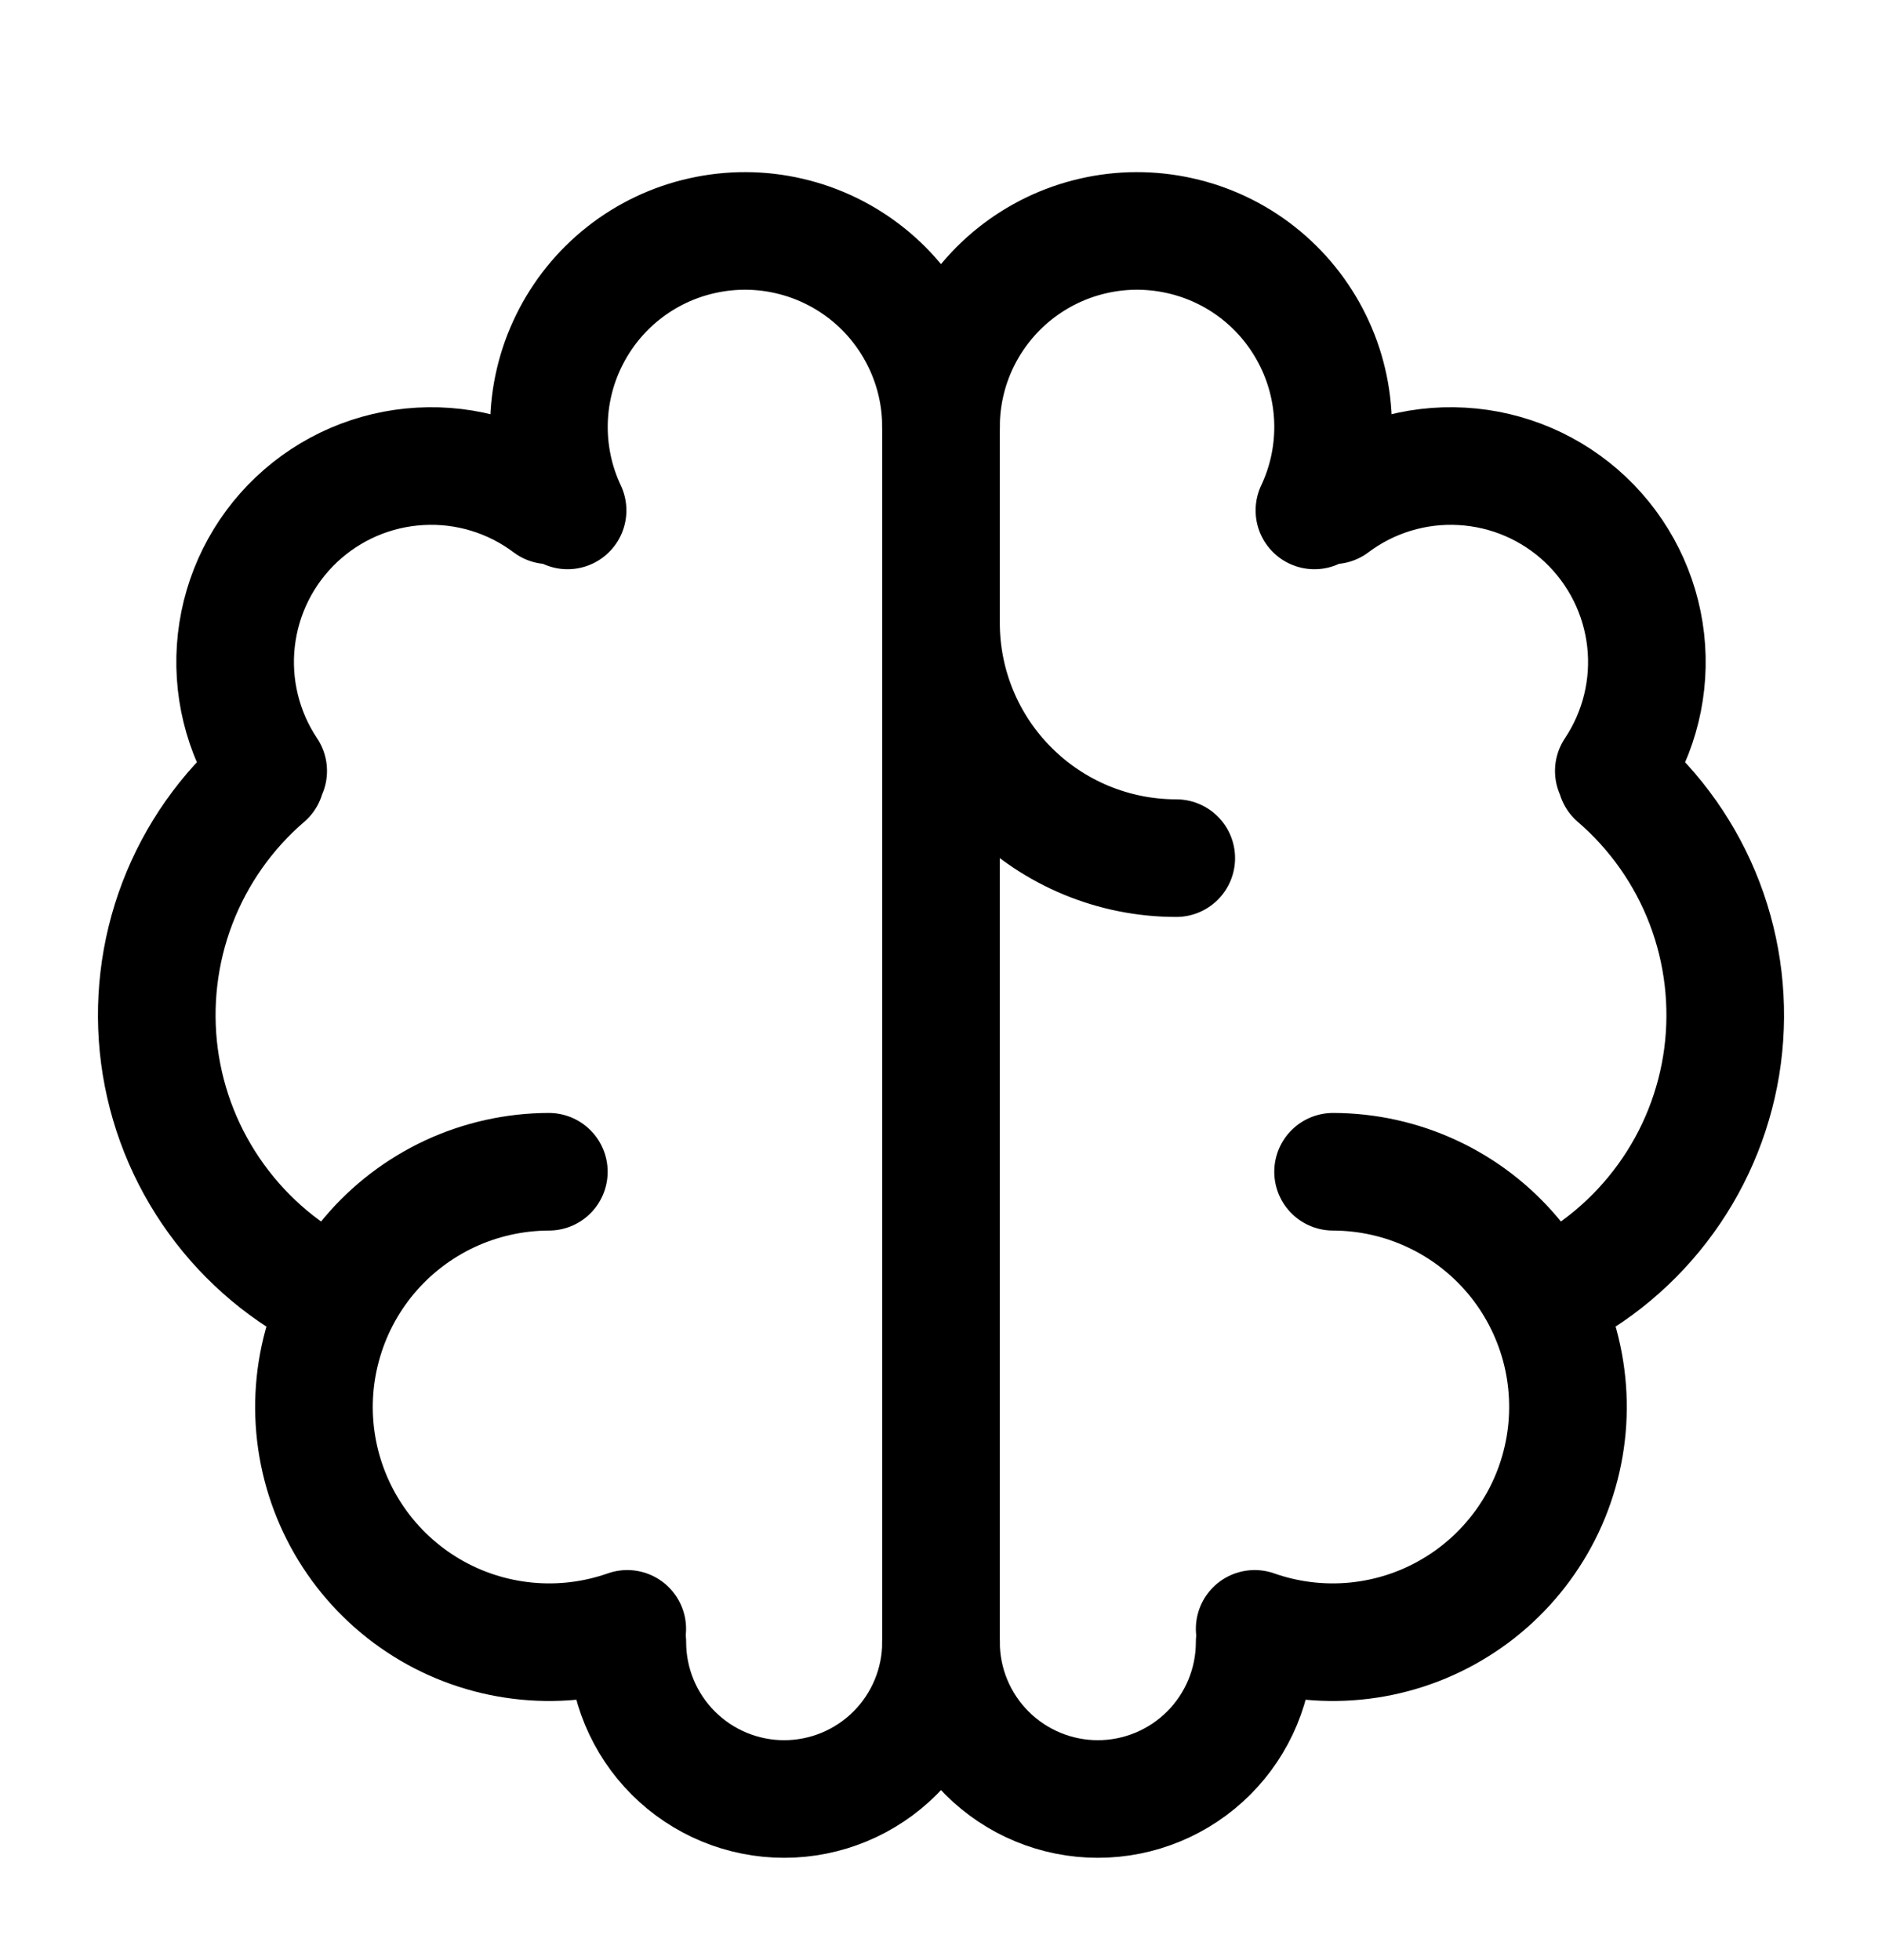 <svg width="24" height="25" viewBox="0 0 24 25" fill="none" xmlns="http://www.w3.org/2000/svg">
<path d="M6.999 14.945C6.563 14.946 6.132 15.042 5.736 15.226C5.341 15.411 4.99 15.679 4.709 16.013C4.428 16.347 4.223 16.738 4.109 17.16C3.994 17.581 3.973 18.022 4.047 18.453C4.121 18.883 4.288 19.292 4.536 19.651C4.784 20.01 5.108 20.311 5.484 20.532C5.86 20.753 6.28 20.889 6.715 20.931C7.149 20.973 7.588 20.92 7.999 20.775" stroke="black" stroke-width="1.5" stroke-linecap="round" stroke-linejoin="round"/>
<path d="M4.264 16.55C3.665 16.262 3.148 15.829 2.759 15.291C2.369 14.753 2.12 14.127 2.033 13.468C1.947 12.81 2.025 12.14 2.262 11.519C2.499 10.899 2.886 10.347 3.39 9.914M3.42 9.833C3.092 9.342 2.948 8.751 3.014 8.165C3.08 7.578 3.351 7.034 3.78 6.628C4.209 6.222 4.767 5.981 5.357 5.948C5.946 5.914 6.528 6.09 7 6.445M7.238 6.51C7.078 6.171 6.997 5.8 7 5.426C7.003 5.051 7.09 4.682 7.255 4.346C7.42 4.009 7.658 3.714 7.952 3.482C8.246 3.25 8.589 3.087 8.954 3.006C9.32 2.924 9.699 2.925 10.064 3.01C10.429 3.094 10.77 3.26 11.063 3.494C11.355 3.728 11.591 4.025 11.753 4.363C11.916 4.7 12 5.07 12 5.445V20.945C12 21.475 11.789 21.984 11.414 22.359C11.039 22.734 10.53 22.945 10 22.945C9.469 22.945 8.961 22.734 8.586 22.359C8.211 21.984 8 21.475 8 20.945M12 7.945C12 8.741 12.316 9.504 12.879 10.066C13.441 10.629 14.204 10.945 15 10.945M17 14.945C17.436 14.946 17.867 15.041 18.263 15.226C18.659 15.41 19.009 15.679 19.291 16.013C19.572 16.347 19.776 16.738 19.891 17.159C20.005 17.581 20.026 18.022 19.952 18.452C19.878 18.882 19.712 19.291 19.463 19.65C19.215 20.009 18.892 20.31 18.515 20.531C18.139 20.753 17.719 20.889 17.285 20.931C16.85 20.973 16.412 20.92 16 20.775" stroke="black" stroke-width="1.5" stroke-linecap="round" stroke-linejoin="round"/>
<path d="M19.736 16.55C20.334 16.262 20.852 15.829 21.241 15.291C21.631 14.753 21.88 14.127 21.967 13.468C22.053 12.81 21.975 12.14 21.738 11.519C21.501 10.899 21.113 10.347 20.61 9.914M20.58 9.833C20.908 9.342 21.052 8.751 20.986 8.165C20.92 7.578 20.648 7.034 20.22 6.628C19.791 6.222 19.233 5.981 18.643 5.948C18.054 5.914 17.472 6.09 17 6.445M12 5.445C12 5.07 12.084 4.7 12.246 4.363C12.409 4.025 12.645 3.728 12.937 3.494C13.23 3.26 13.571 3.094 13.936 3.01C14.301 2.925 14.68 2.924 15.046 3.006C15.411 3.087 15.754 3.25 16.048 3.482C16.342 3.714 16.58 4.009 16.745 4.346C16.91 4.682 16.997 5.051 17 5.426C17.003 5.8 16.922 6.171 16.762 6.51M16 20.945C16 21.475 15.789 21.984 15.414 22.359C15.039 22.734 14.53 22.945 14 22.945C13.47 22.945 12.961 22.734 12.586 22.359C12.211 21.984 12 21.475 12 20.945" stroke="black" stroke-width="1.5" stroke-linecap="round" stroke-linejoin="round"/>
</svg>
